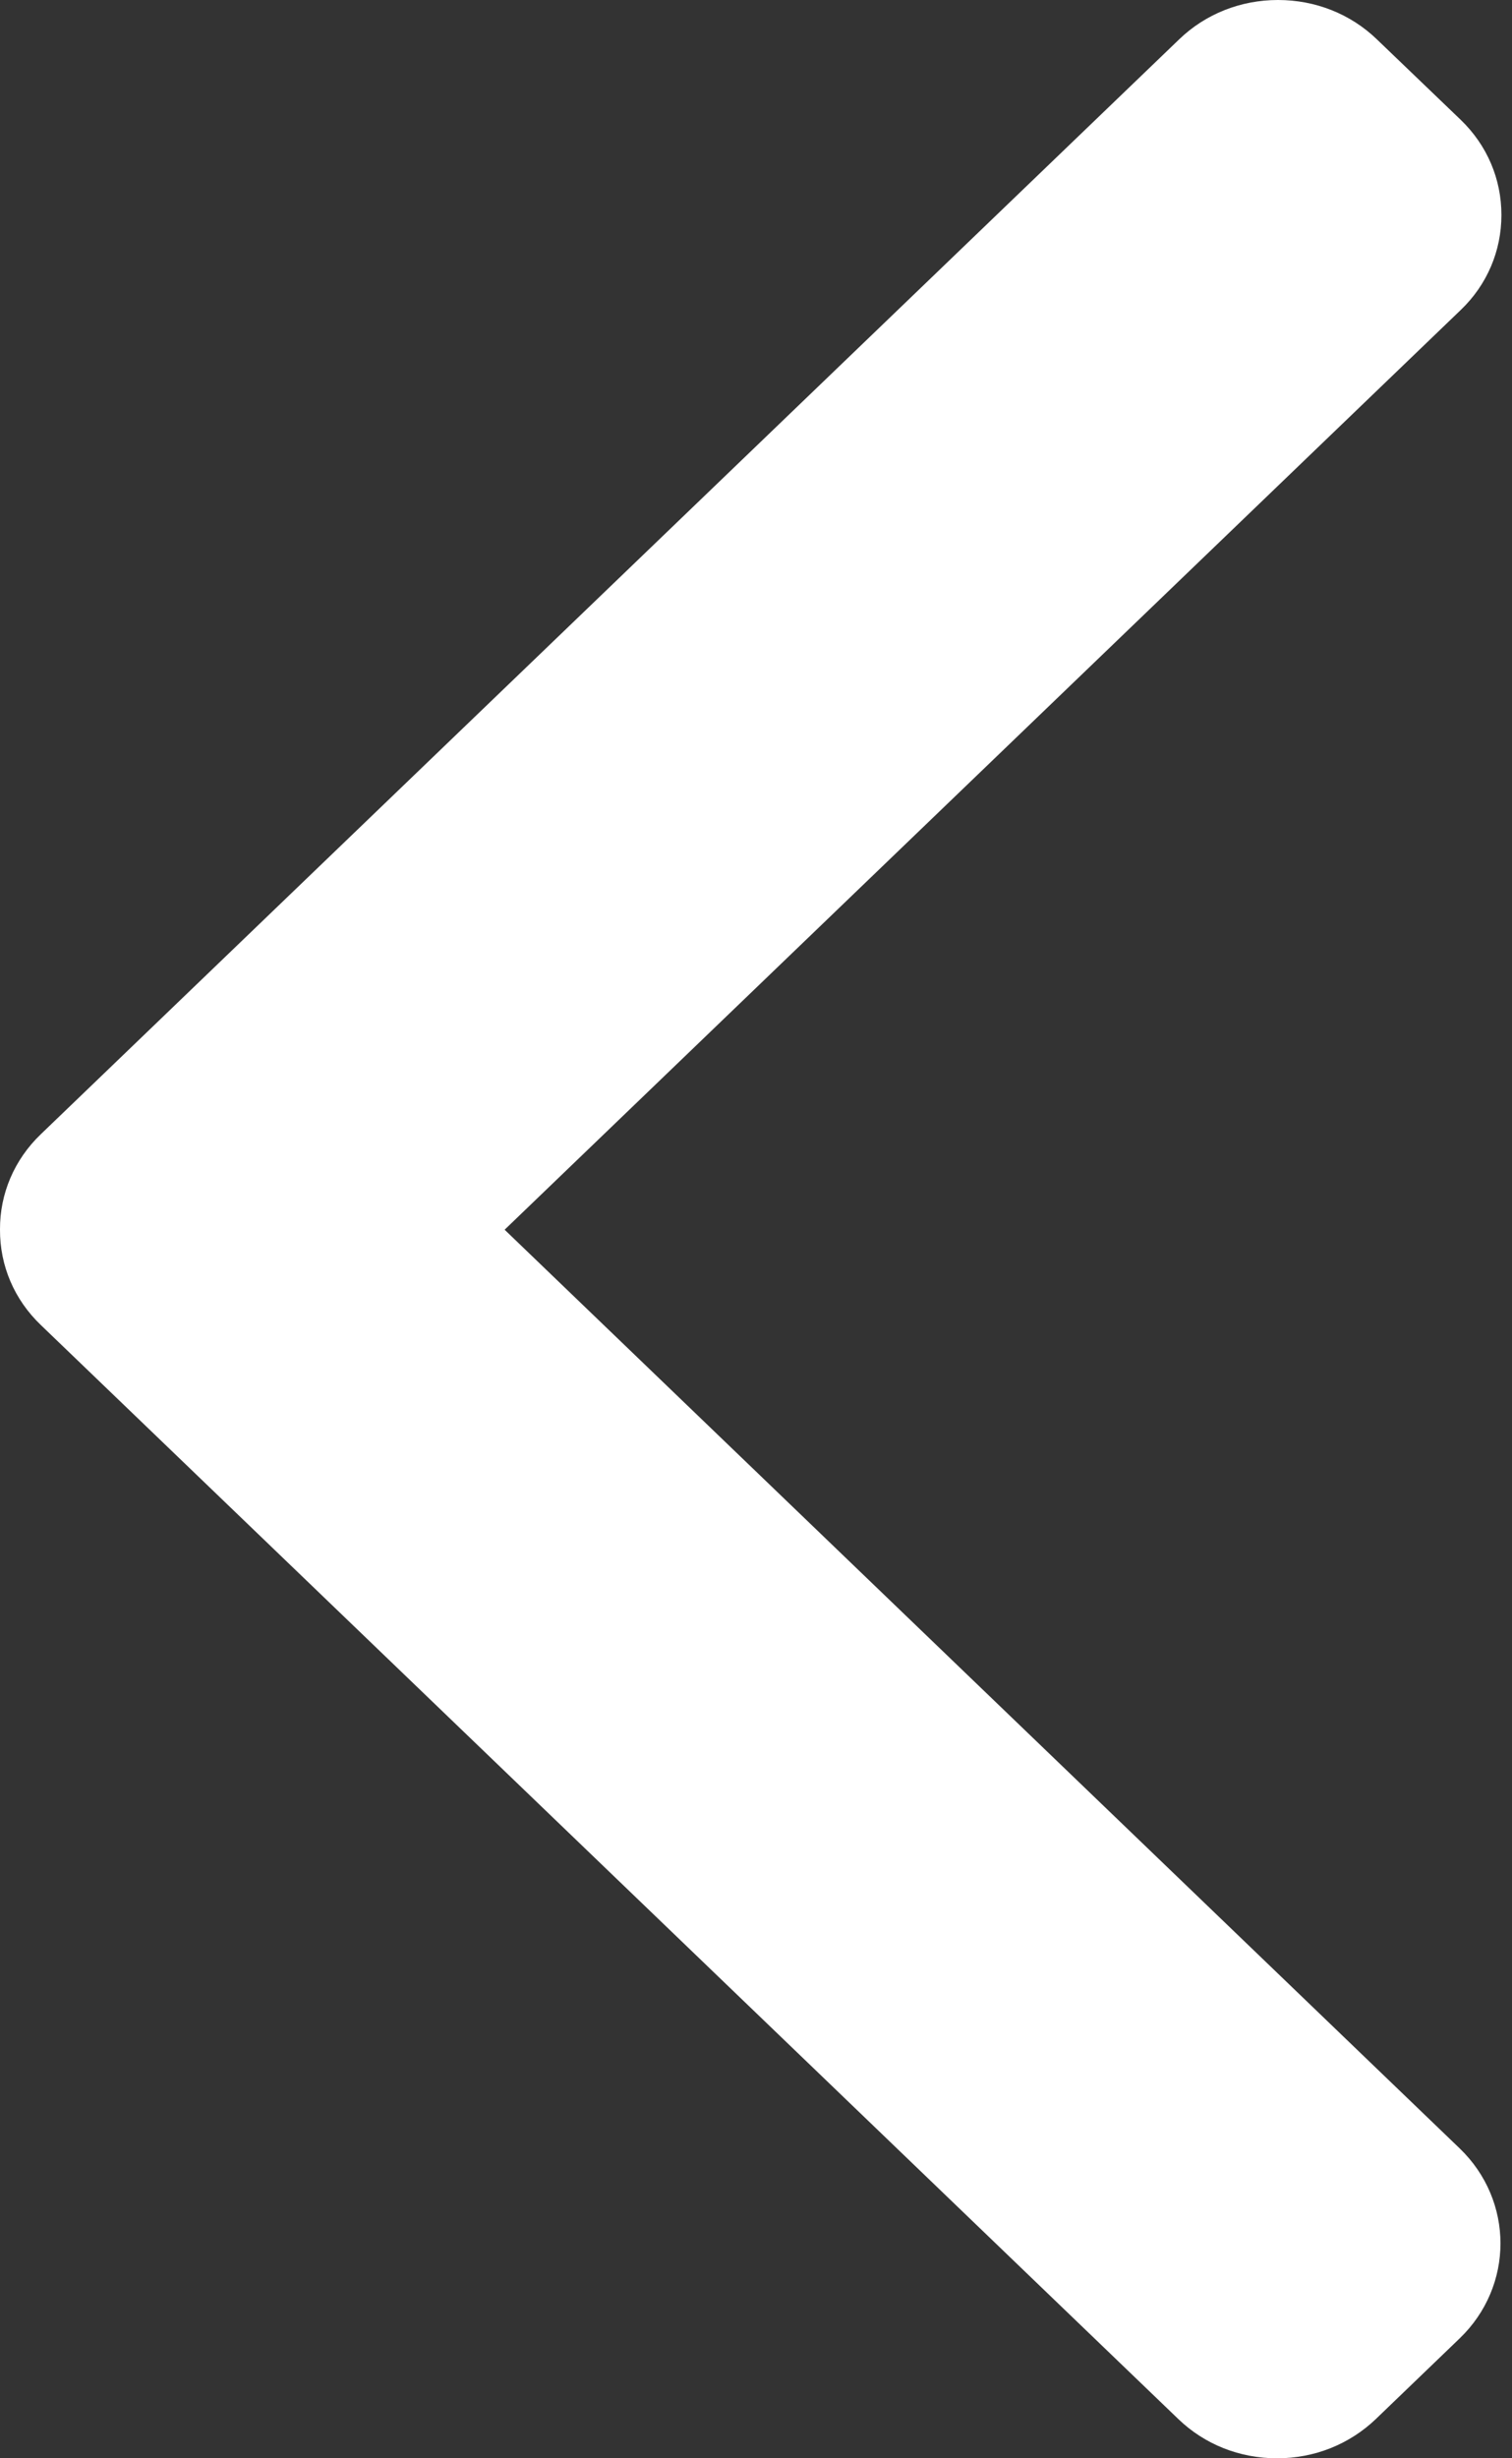 <svg width="8" height="13" viewBox="0 0 8 13" fill="none" xmlns="http://www.w3.org/2000/svg">
<rect x="0" y="0" width="8" height="13" fill="#333333" stroke="none"/>
<path d="M2.67 6.503L7.729 1.639C7.868 1.506 7.944 1.327 7.944 1.137C7.944 0.946 7.868 0.768 7.729 0.634L7.285 0.208C7.146 0.074 6.96 1.21697e-06 6.762 1.18233e-06C6.564 1.14769e-06 6.378 0.074 6.239 0.208L0.216 5.998C0.076 6.132 -0.001 6.312 1.81489e-06 6.502C-0.001 6.694 0.076 6.873 0.216 7.007L6.234 12.792C6.373 12.926 6.558 13 6.757 13C6.955 13 7.14 12.926 7.28 12.792L7.723 12.366C8.011 12.089 8.011 11.638 7.723 11.361L2.67 6.503Z" fill="white"/>
</svg>

